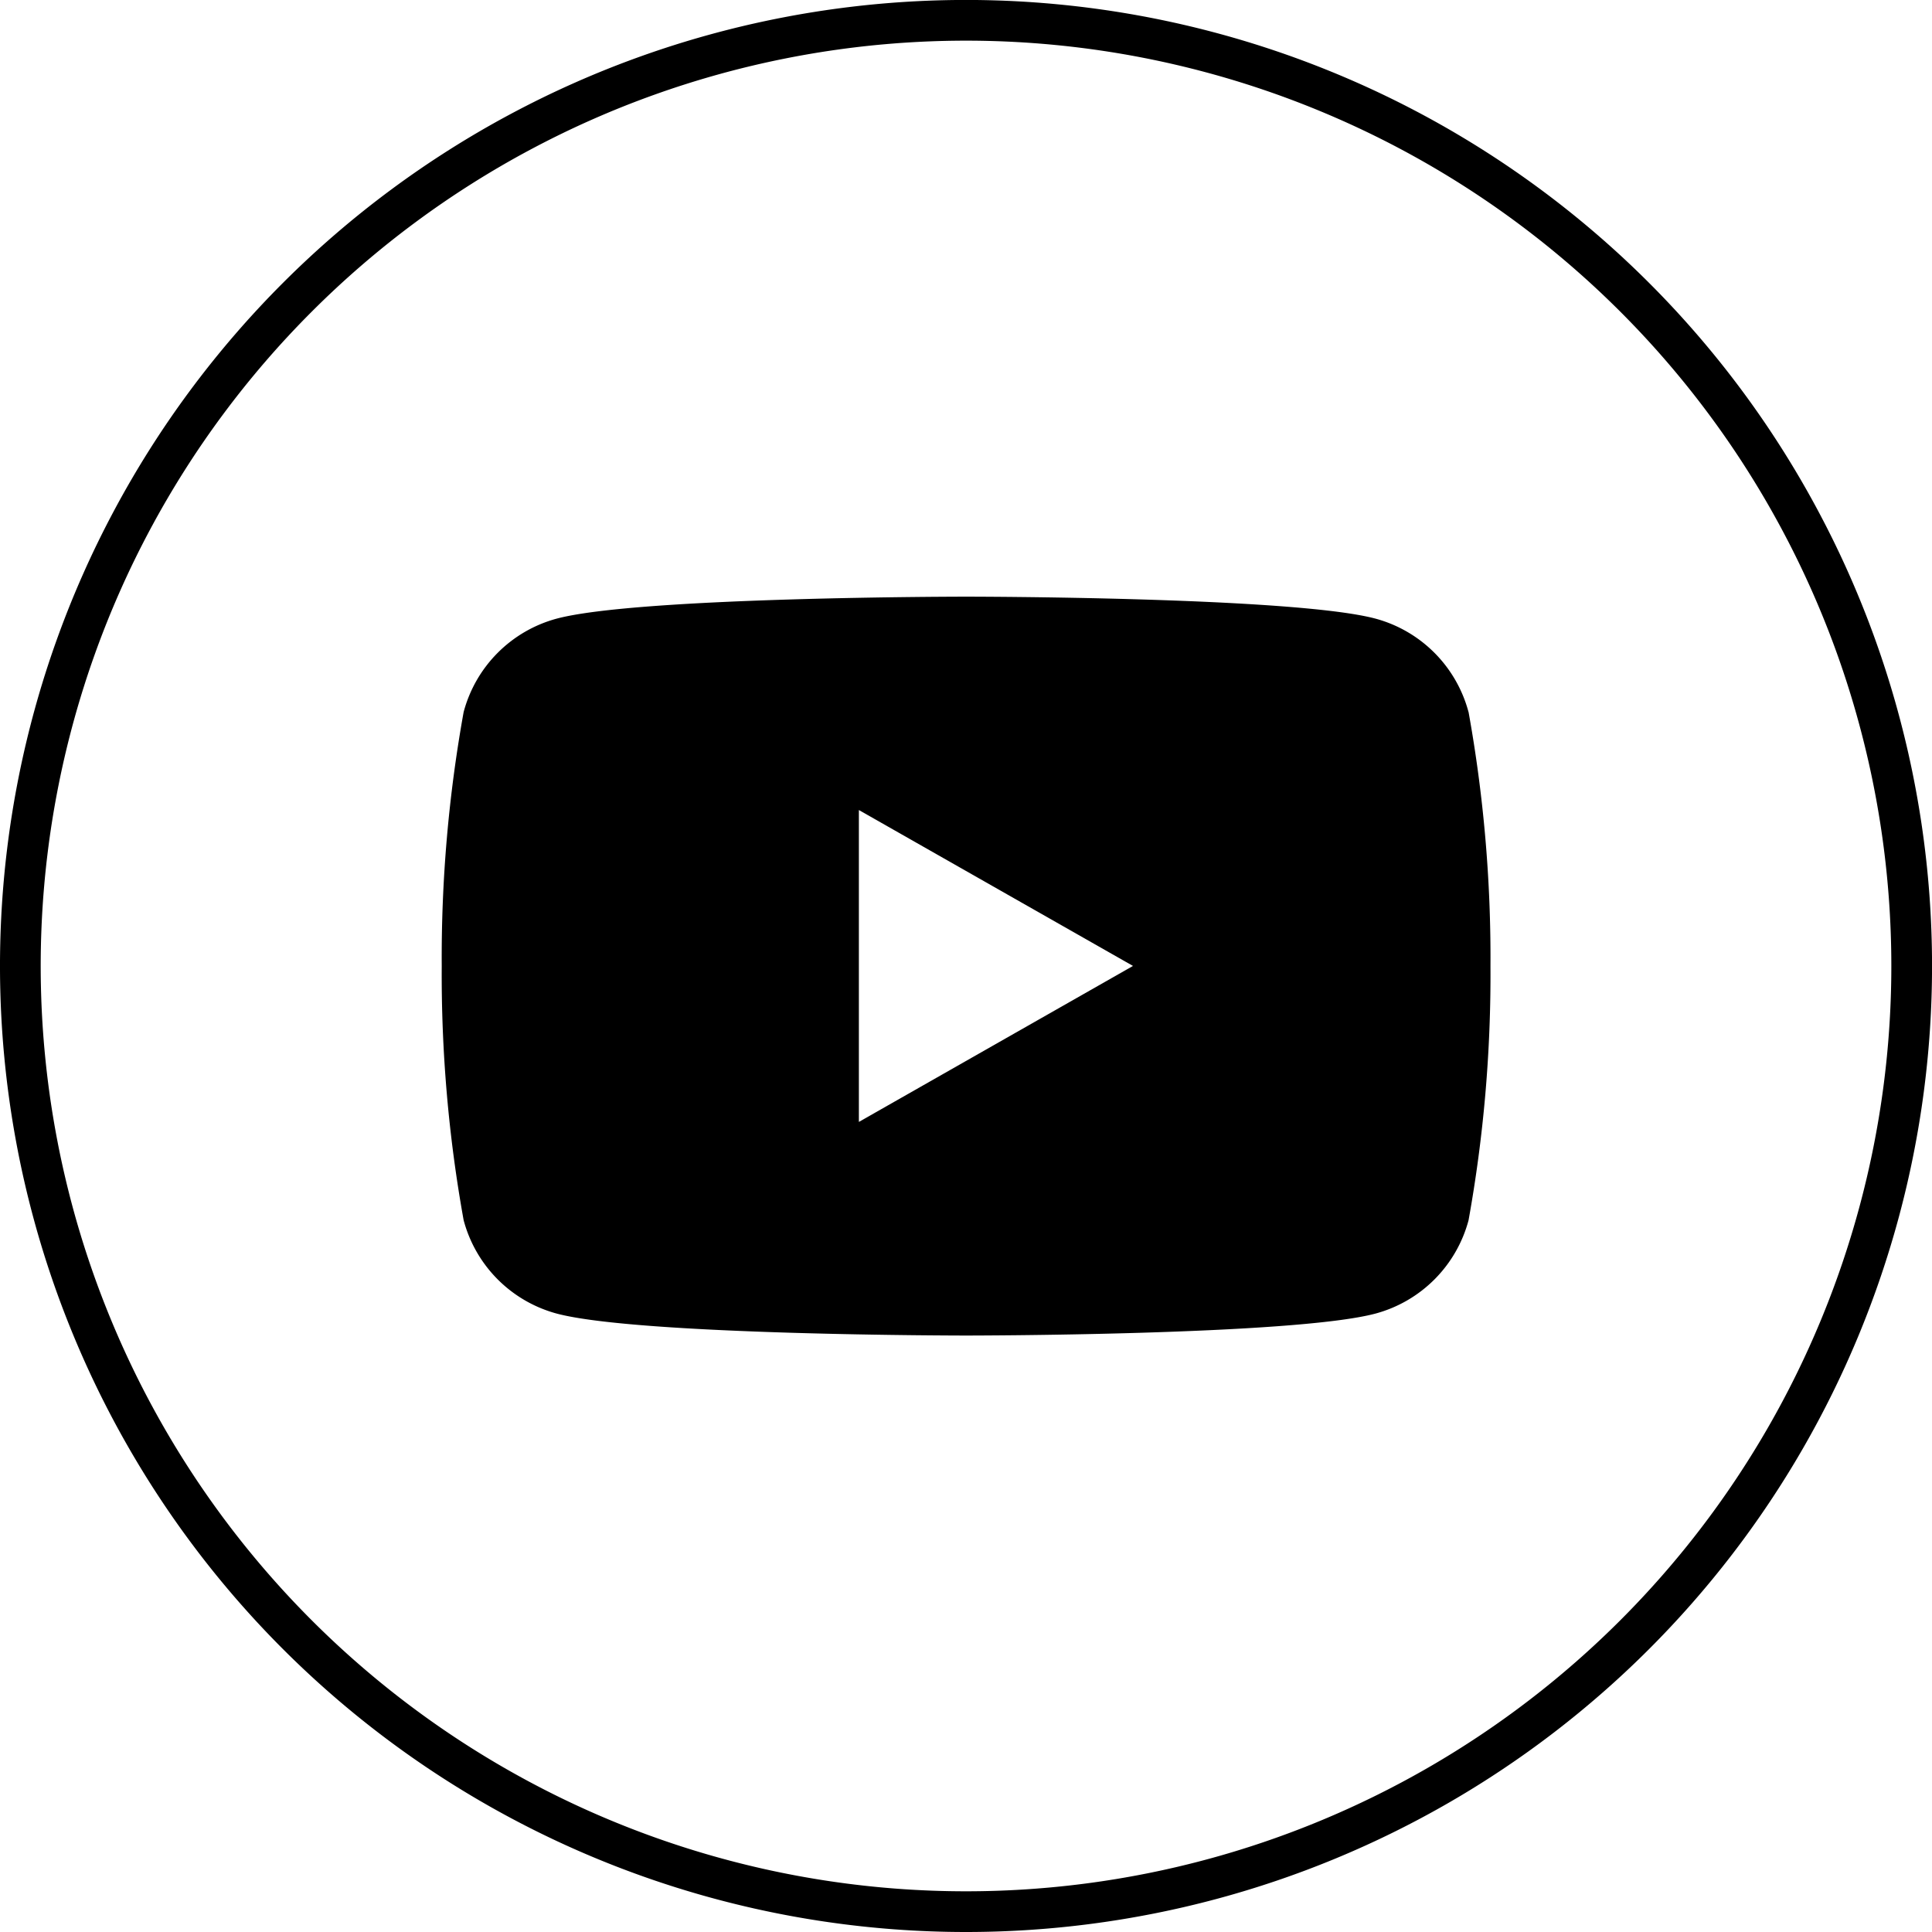 <?xml version="1.0" encoding="UTF-8"?>
<svg xmlns="http://www.w3.org/2000/svg" xmlns:xlink="http://www.w3.org/1999/xlink" id="YT" width="47.463" height="47.463" viewBox="0 0 47.463 47.463">
  <defs>
    <clipPath id="clip-path">
      <rect id="Rectangle_36" data-name="Rectangle 36" width="47.463" height="47.463" fill="none"></rect>
    </clipPath>
  </defs>
  <g id="Groupe_66" data-name="Groupe 66" clip-path="url(#clip-path)">
    <path id="Tracé_29" data-name="Tracé 29" d="M23.732,46.963h0A23.232,23.232,0,1,1,46.964,23.731,23.232,23.232,0,0,1,23.732,46.963Z" transform="translate(0 0)" fill="none" stroke="#000" stroke-miterlimit="10" stroke-width="1"></path>
    <path id="Tracé_30" data-name="Tracé 30" d="M36.076,17.49A3.239,3.239,0,0,0,33.8,15.2c-2.01-.542-10.066-.542-10.066-.542s-8.057,0-10.066.542a3.239,3.239,0,0,0-2.278,2.293,33.976,33.976,0,0,0-.538,6.241,33.991,33.991,0,0,0,.538,6.242,3.24,3.24,0,0,0,2.278,2.292c2.009.542,10.066.542,10.066.542s8.056,0,10.066-.542a3.24,3.24,0,0,0,2.278-2.292,33.991,33.991,0,0,0,.538-6.242,33.977,33.977,0,0,0-.538-6.241M21.1,27.562V19.9l6.734,3.83Z" transform="translate(0 0)"></path>
  </g>
</svg>
